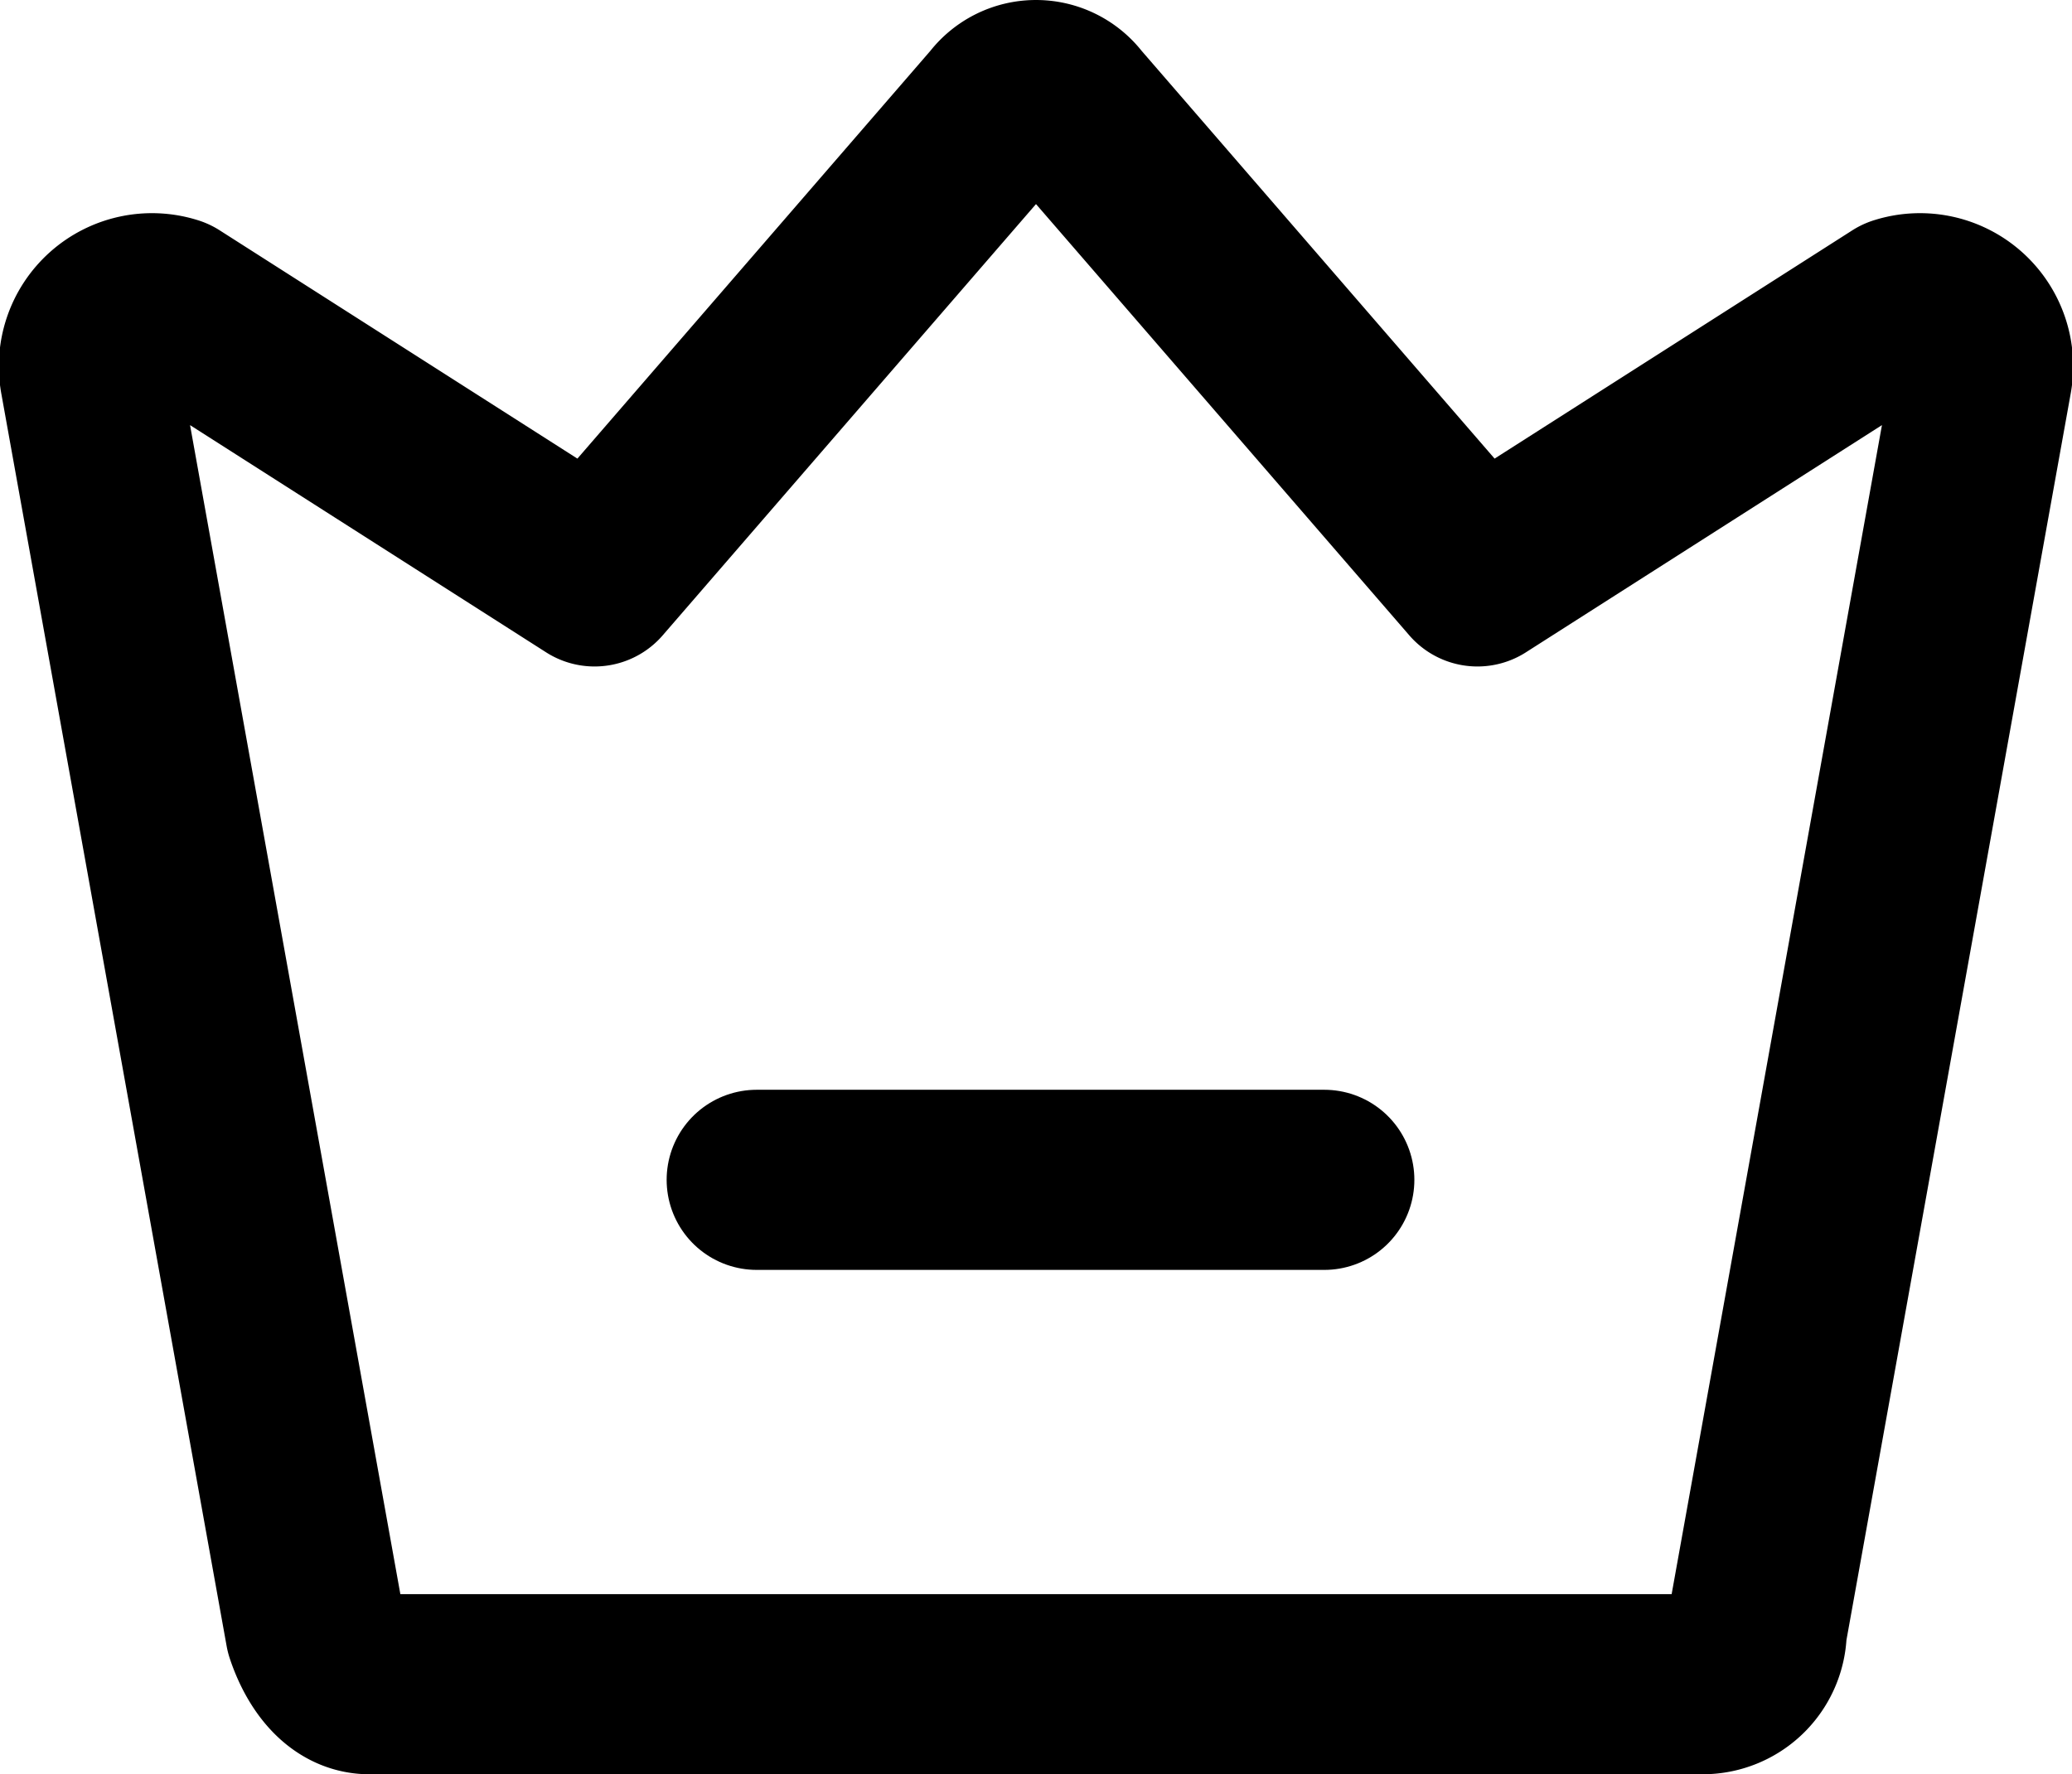<svg xmlns="http://www.w3.org/2000/svg" viewBox="0 0 23 19.7"><defs><style>.cls-1{fill:none;stroke:#000;stroke-linecap:round;stroke-linejoin:round;stroke-width:2px;}</style></defs><title>资源 83</title><g id="图层_2" data-name="图层 2"><g id="图层_1-2" data-name="图层 1"><line class="cls-1" x1="8.4" y1="13.1" x2="14.7" y2="13.1"/><path class="cls-1" d="M16.4,6.4,11.9,1.2a.5.5,0,0,0-.8,0L6.6,6.4l-4.7-3a.7.7,0,0,0-.9.8L3.5,18.1c.1.3.3.6.6.6H18.9a.6.6,0,0,0,.6-.6L22,4.2a.7.7,0,0,0-.9-.8Z"/></g></g></svg>